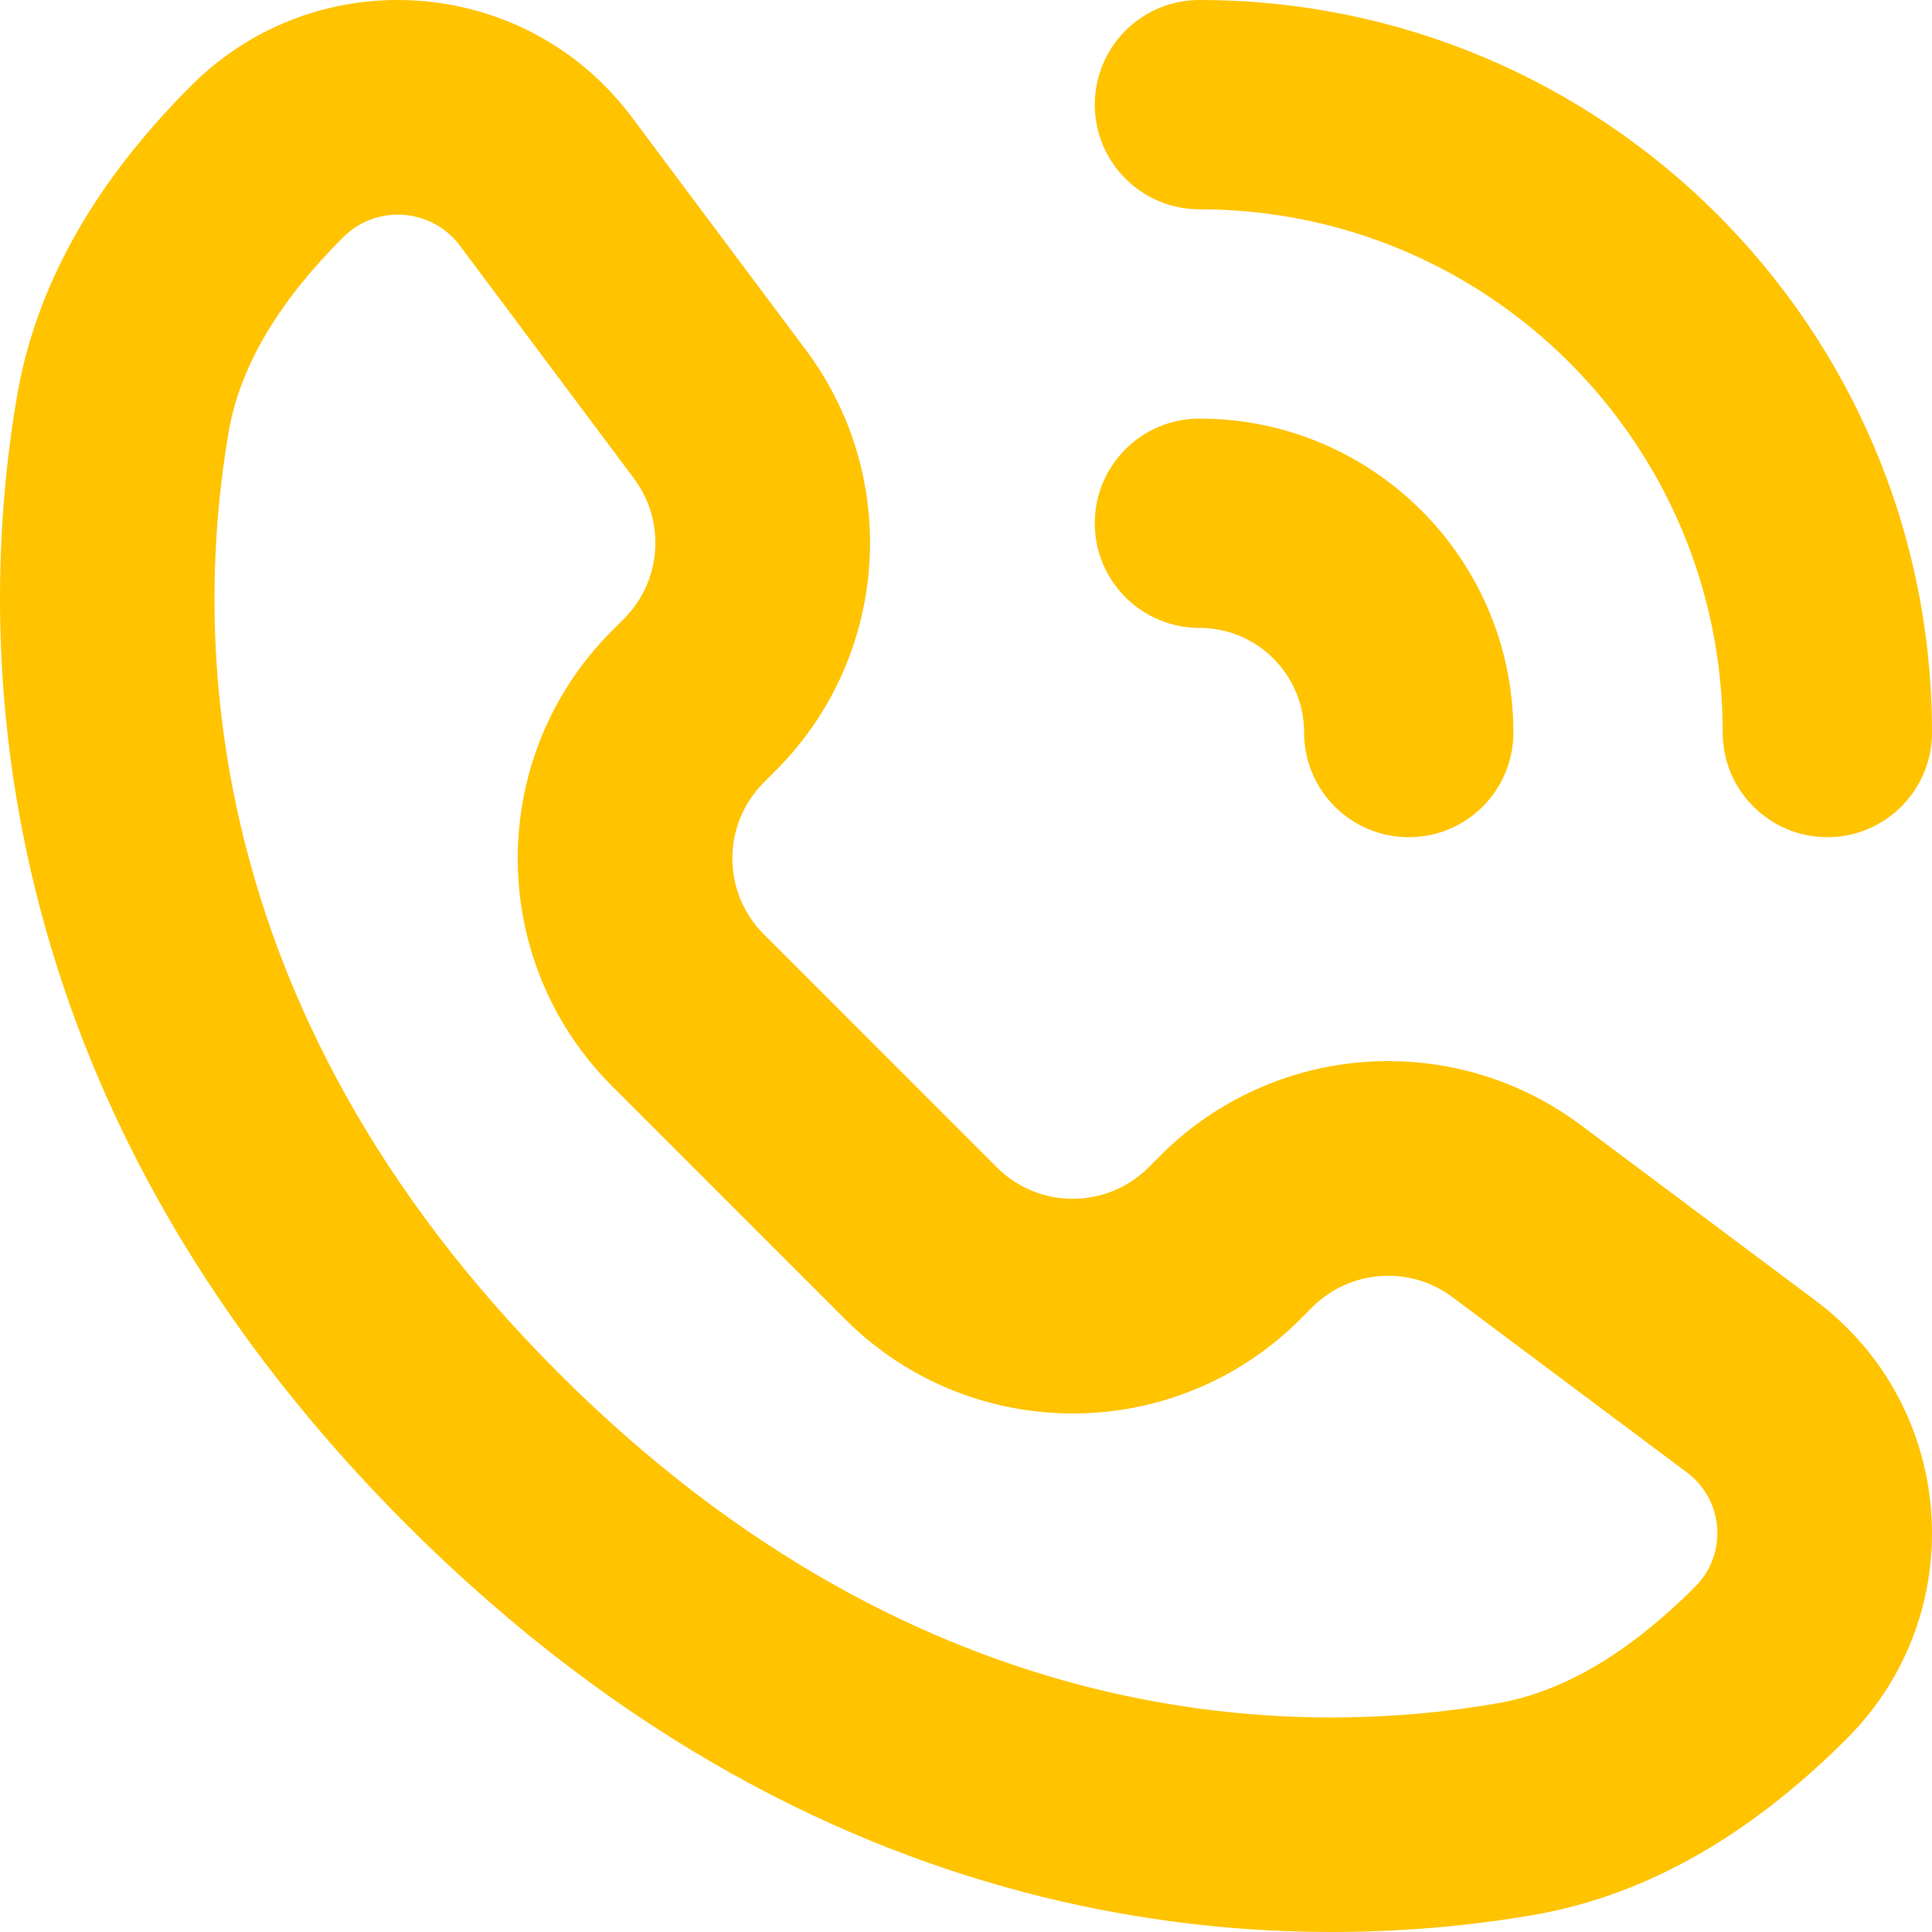 <?xml version="1.0" encoding="UTF-8"?> <svg xmlns="http://www.w3.org/2000/svg" width="104" height="104" viewBox="0 0 104 104" fill="none"> <path fill-rule="evenodd" clip-rule="evenodd" d="M0.925 21.276C2.114 14.381 6.051 8.85 10.292 4.609C17.069 -2.169 28.279 -1.363 34.017 6.314L43.384 18.845C48.542 25.745 47.849 35.387 41.758 41.479L41.116 42.122C38.86 44.378 38.86 48.036 41.116 50.292L53.66 62.839C55.916 65.095 59.574 65.095 61.83 62.839L62.472 62.197C68.564 56.105 78.204 55.412 85.104 60.57L97.728 70.009C105.354 75.711 106.154 86.849 99.422 93.583C95.133 97.872 89.543 101.874 82.564 103.079C69.716 105.298 45.09 105.275 21.888 82.069C-1.325 58.853 -1.285 34.094 0.925 21.276ZM18.462 12.78C15.134 16.108 12.941 19.584 12.311 23.239C10.529 33.576 10.267 54.106 30.057 73.899C49.857 93.701 70.269 93.476 80.599 91.692C84.324 91.049 87.859 88.805 91.252 85.412C93.008 83.656 92.799 80.751 90.81 79.264L78.186 69.825C75.886 68.106 72.673 68.337 70.642 70.367L70 71.01C63.232 77.779 52.259 77.779 45.491 71.01L32.946 58.463C26.178 51.694 26.178 40.72 32.946 33.951L33.588 33.309C35.618 31.278 35.849 28.064 34.13 25.764L24.763 13.232C23.239 11.194 20.262 10.979 18.462 12.78Z" fill="#FFC300"></path> <path fill-rule="evenodd" clip-rule="evenodd" d="M64.566 0C86.345 0 104 17.655 104 39.433C104 42.544 101.478 45.067 98.366 45.067C95.255 45.067 92.733 42.544 92.733 39.433C92.733 23.877 80.123 11.267 64.566 11.267C61.455 11.267 58.933 8.745 58.933 5.633C58.933 2.522 61.455 0 64.566 0ZM64.566 22.533C73.9 22.533 81.466 30.1 81.466 39.433C81.466 42.544 78.944 45.067 75.833 45.067C72.722 45.067 70.2 42.544 70.2 39.433C70.2 36.322 67.678 33.8 64.566 33.8C61.455 33.8 58.933 31.278 58.933 28.167C58.933 25.055 61.455 22.533 64.566 22.533Z" fill="#FFC300"></path> </svg> 